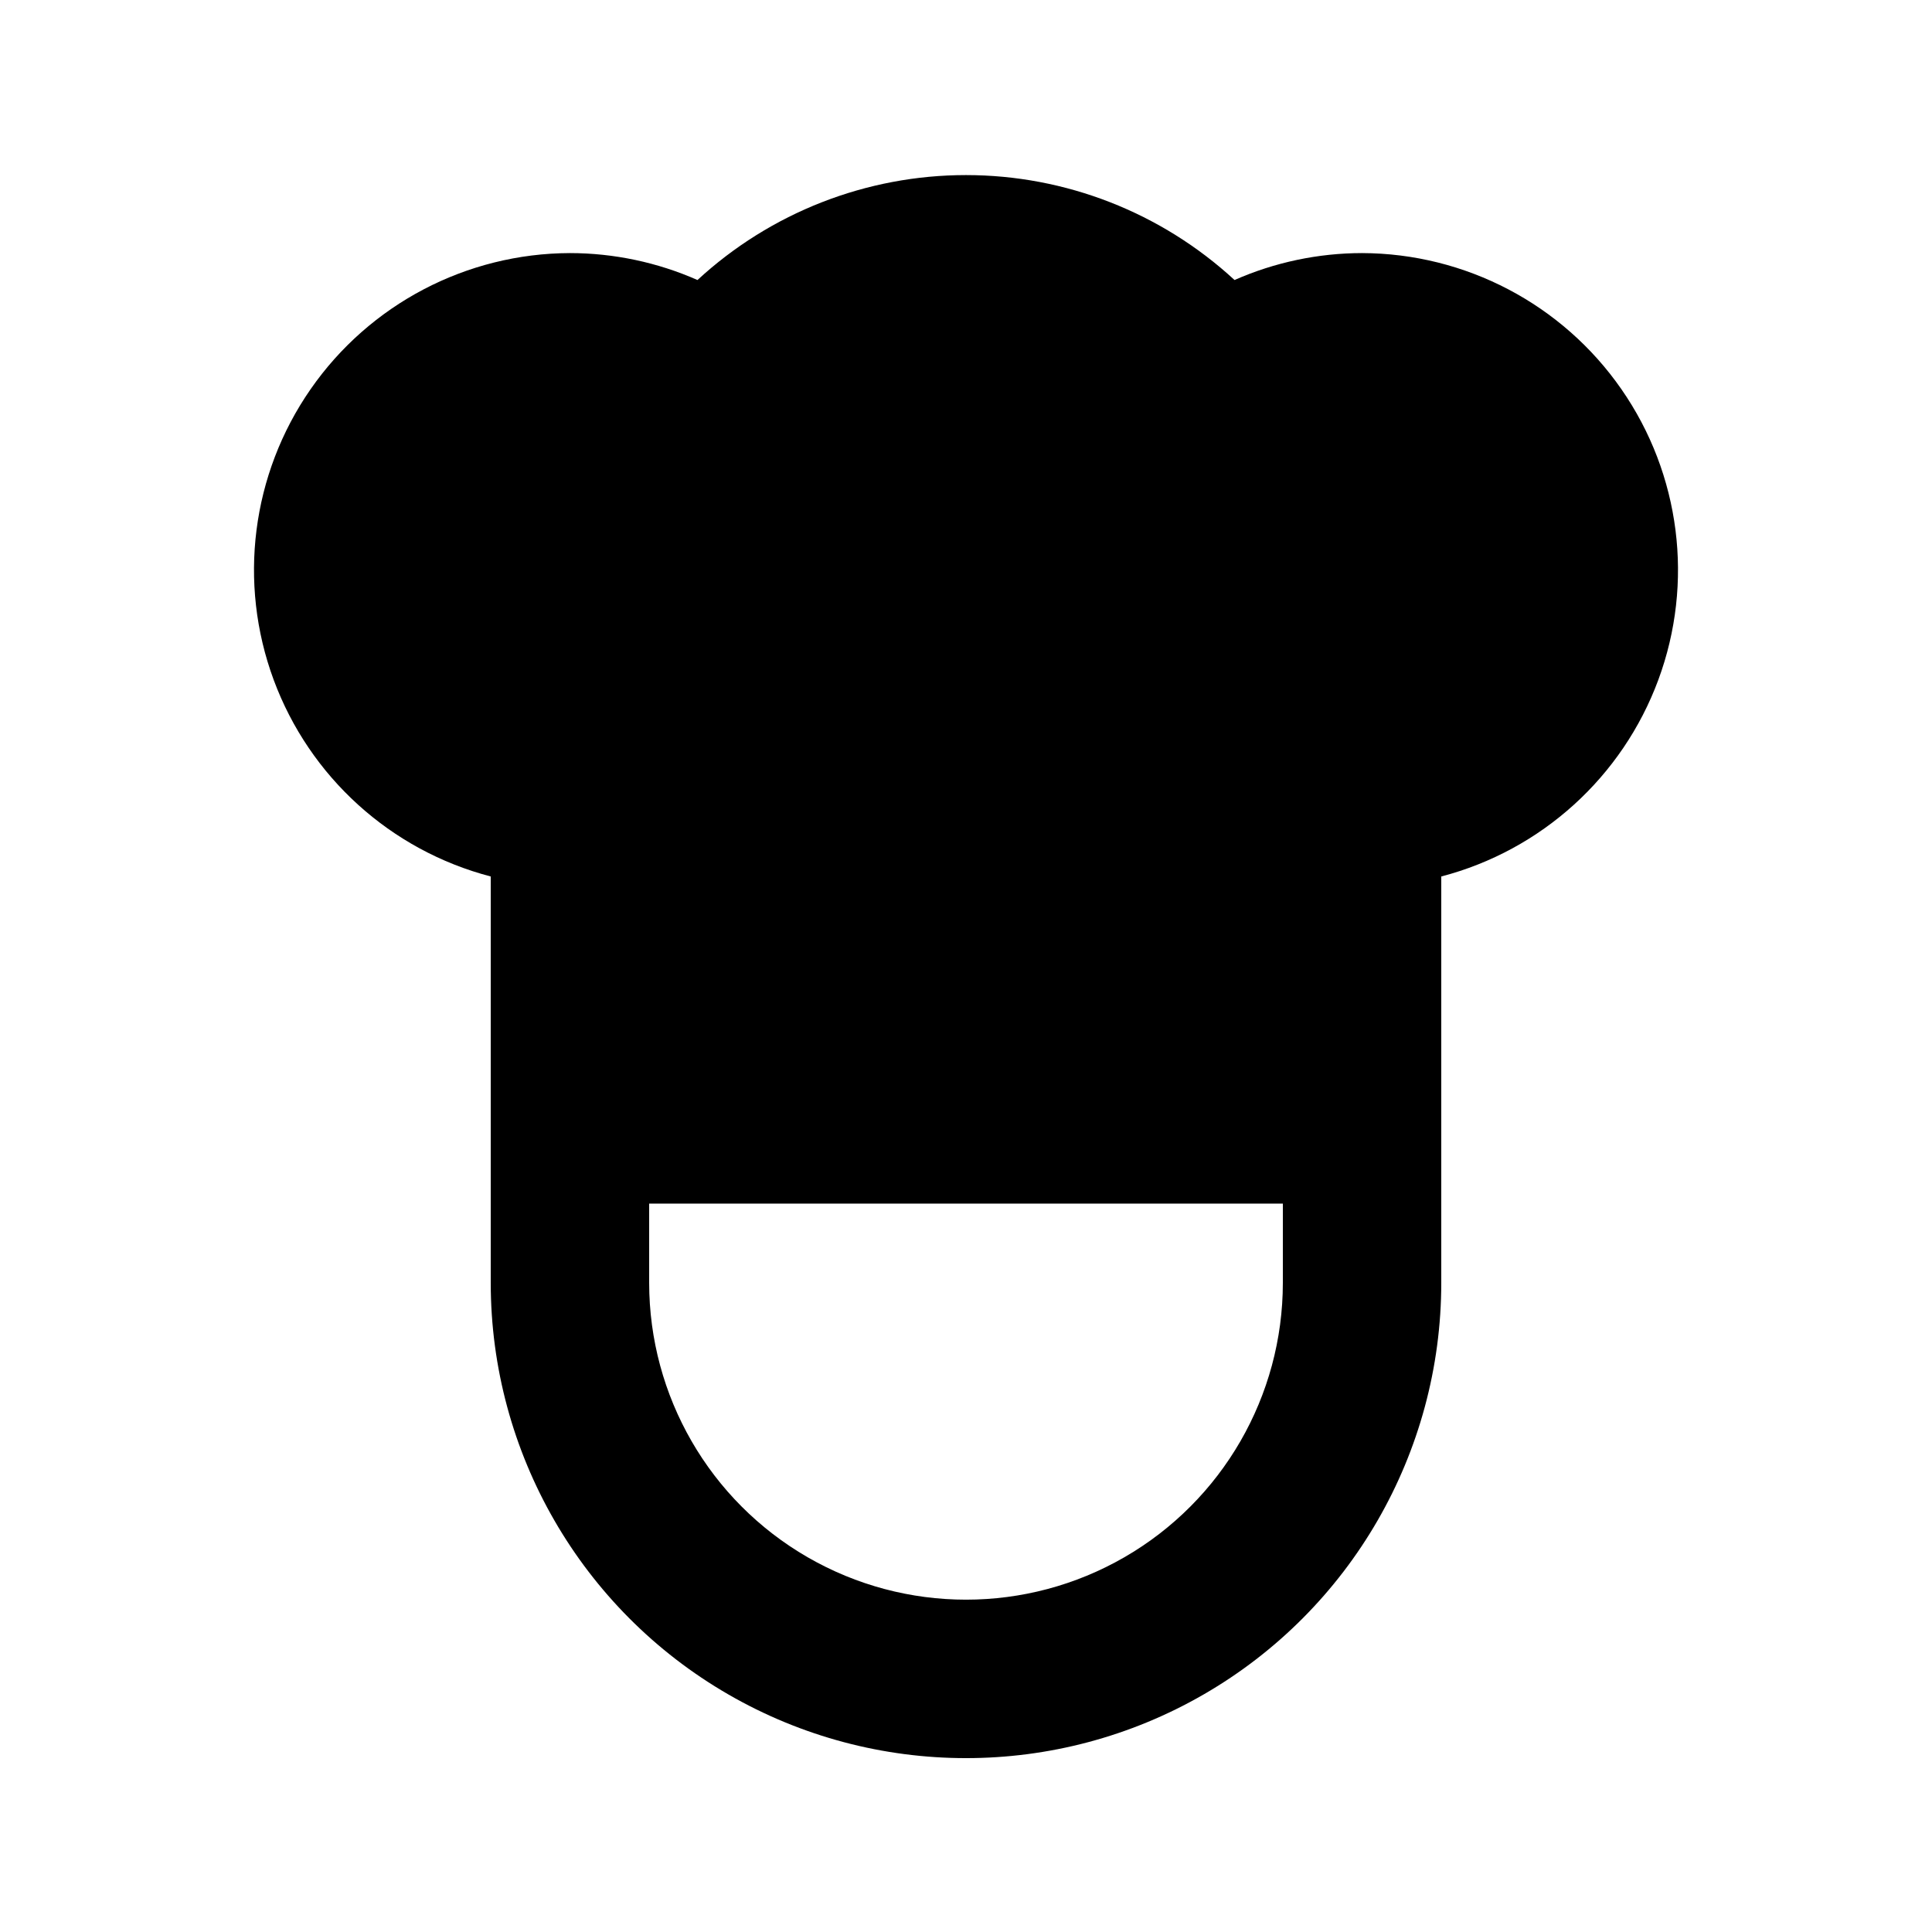 <?xml version="1.0" encoding="UTF-8"?>
<!-- Uploaded to: ICON Repo, www.svgrepo.com, Generator: ICON Repo Mixer Tools -->
<svg fill="#000000" width="800px" height="800px" version="1.1" viewBox="144 144 512 512" xmlns="http://www.w3.org/2000/svg">
 <path d="m504.96 211.07c-11.637 0.012-23.145 2.441-33.797 7.137-19.383-17.879-44.789-27.809-71.16-27.809-26.375 0-51.781 9.93-71.164 27.809-10.648-4.695-22.16-7.125-33.797-7.137-27.43 0.078-53.09 13.547-68.734 36.078-15.645 22.531-19.297 51.281-9.785 77.008s30.988 45.188 57.527 52.121v107.69c0 45 24.004 86.582 62.977 109.08 38.969 22.5 86.98 22.5 125.95 0 38.969-22.496 62.973-64.078 62.973-109.08v-107.69c26.539-6.934 48.016-26.395 57.527-52.121 9.512-25.727 5.859-54.477-9.785-77.008-15.645-22.531-41.305-36-68.734-36.078zm-20.992 272.89c0 30-16.004 57.723-41.98 72.719-25.98 15-57.988 15-83.969 0-25.98-14.996-41.984-42.719-41.984-72.719v-20.988h167.94z"/>
</svg>